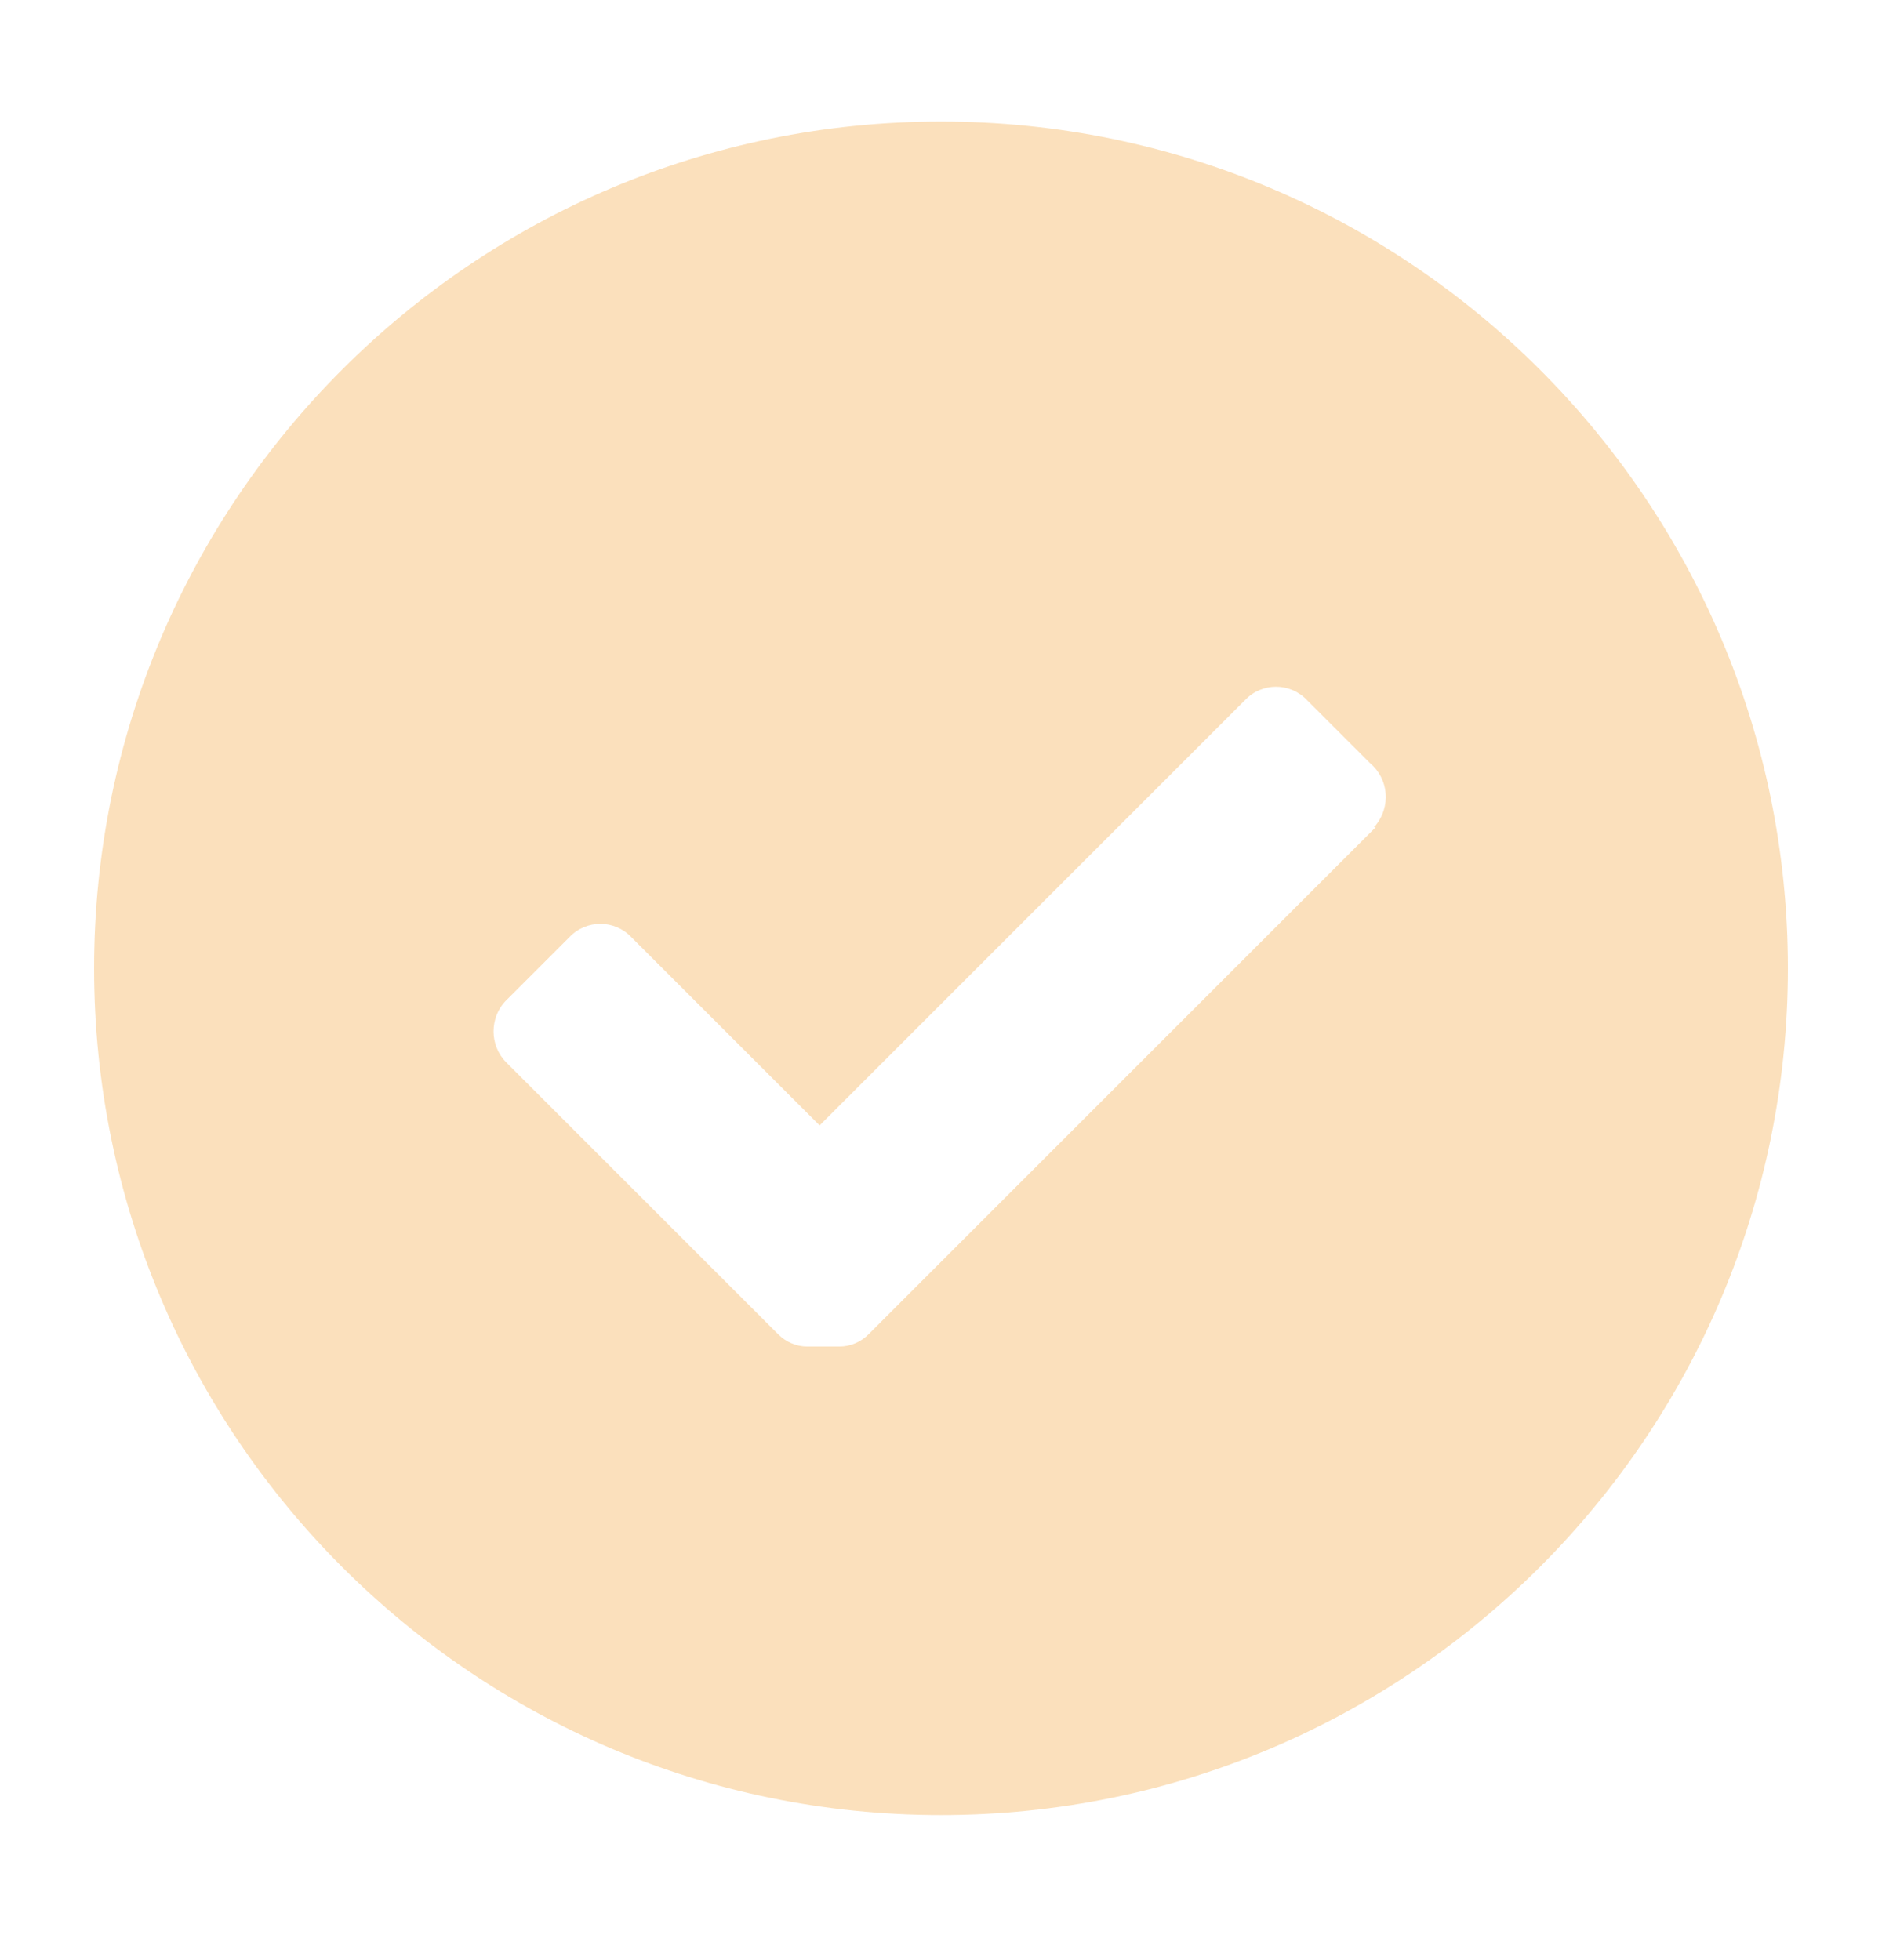 <svg width="24" height="25" viewBox="0 0 24 25" fill="none" xmlns="http://www.w3.org/2000/svg">
<g opacity="0.33" clip-path="url(#clip0_2457_751)">
<g clip-path="url(#clip1_2457_751)">
<path d="M12 1.55C6.036 1.55 1.2 6.386 1.2 12.35C1.2 18.314 6.036 23.15 12 23.15C17.964 23.15 22.8 18.314 22.8 12.35C22.8 6.386 17.964 1.55 12 1.55ZM17.544 10.55L11.076 17.018C10.98 17.114 10.848 17.174 10.704 17.174H10.296C10.152 17.174 10.02 17.114 9.924 17.018L6.456 13.55C6.24 13.334 6.24 12.974 6.456 12.758L7.26 11.954C7.476 11.726 7.836 11.726 8.052 11.954L10.452 14.354L15.876 8.93C16.092 8.702 16.452 8.702 16.668 8.93L17.472 9.734C17.712 9.938 17.736 10.286 17.544 10.526C17.544 10.526 17.532 10.538 17.52 10.55H17.544Z" fill="#F3A234"/>
</g>
</g>
<defs>
<clipPath id="clip0_2457_751">
<rect width="24" height="24" fill="white" transform="translate(0 0.35)"/>
</clipPath>
<clipPath id="clip1_2457_751">
<rect width="24" height="24" fill="white" transform="translate(0 0.35)"/>
</clipPath>
</defs>
</svg>
